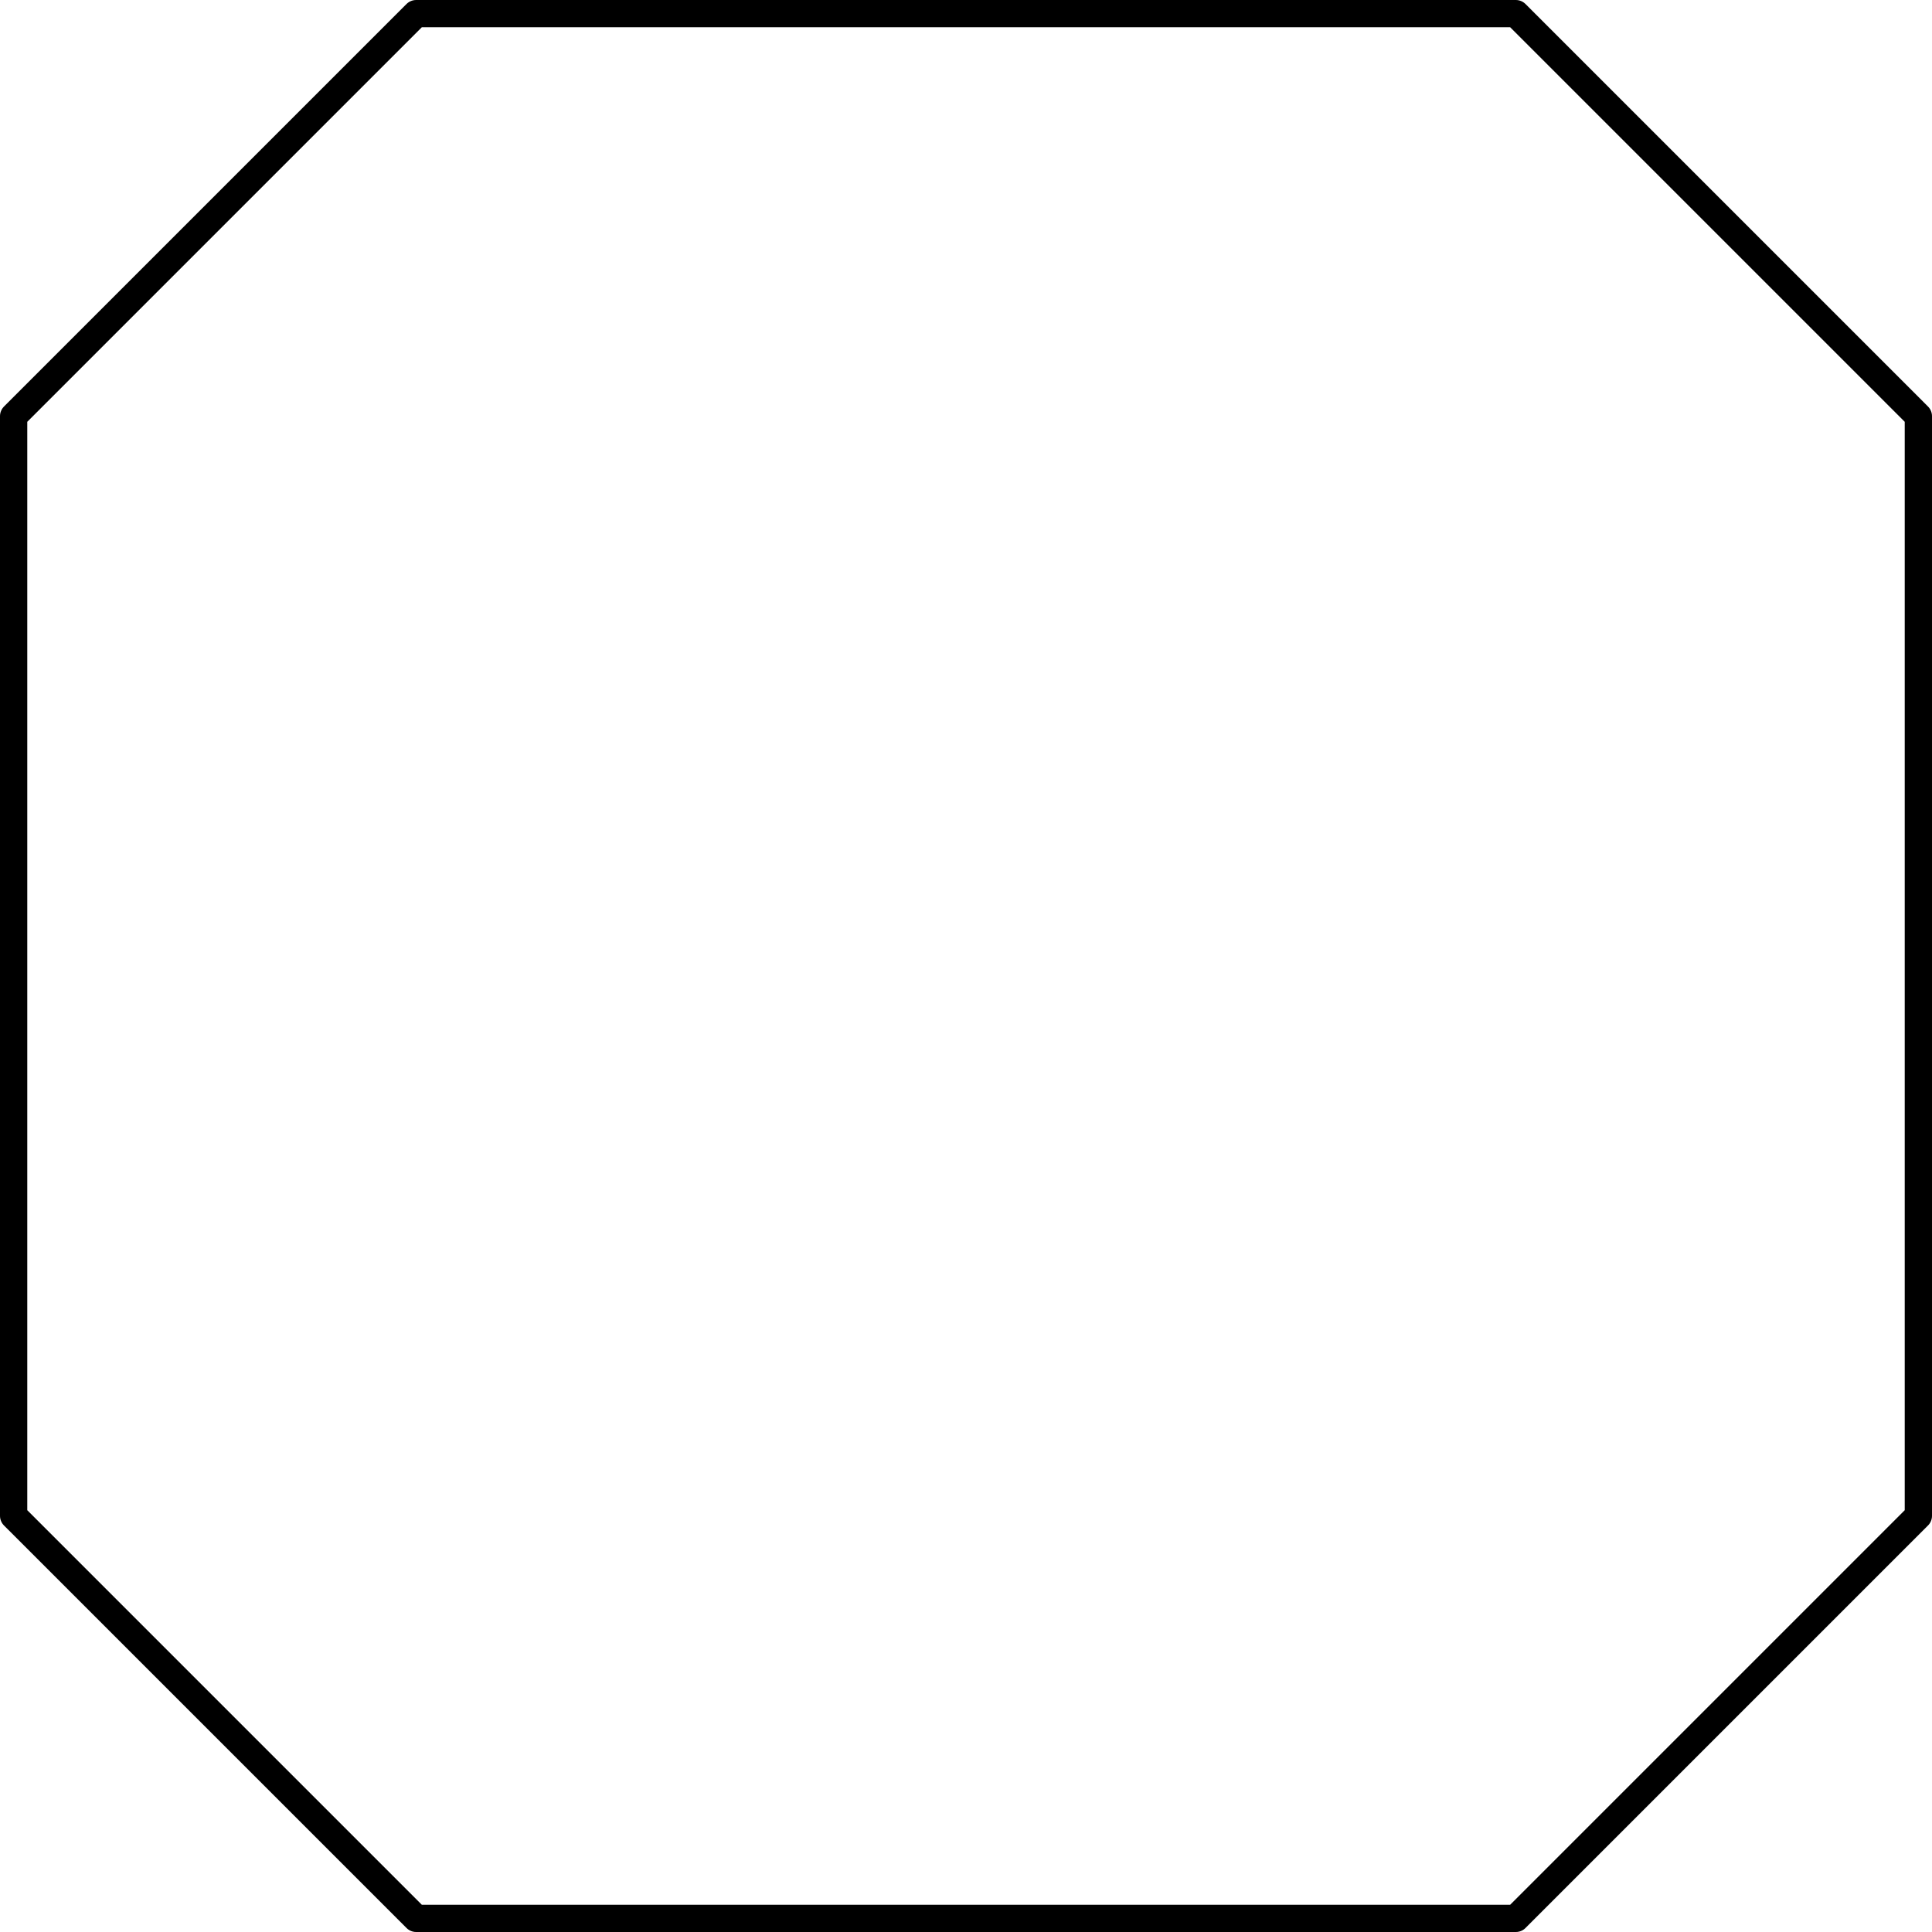 <?xml version='1.0' encoding='ISO-8859-1'?>
<!DOCTYPE svg PUBLIC "-//W3C//DTD SVG 1.1//EN" "http://www.w3.org/Graphics/SVG/1.1/DTD/svg11.dtd">
<!-- This file was generated by dvisvgm 1.0.11 () -->
<!-- Sun Jan 22 09:37:19 2023 -->
<svg height='71.131pt' version='1.1' viewBox='56.621 54.06 71.132 71.131' width='71.132pt' xmlns='http://www.w3.org/2000/svg' xmlns:xlink='http://www.w3.org/1999/xlink'>
<g id='page1'>
<g transform='matrix(1 0 0 1 92.187 89.626)'>
<path d='M 35.064 20.244L 35.064 -20.244L 20.244 -35.064L -20.244 -35.064L -35.064 -20.244L -35.064 20.244L -20.244 35.064L 20.244 35.064L 35.064 20.244L 35.064 -20.244' fill='none' stroke='#000000' stroke-linecap='round' stroke-linejoin='round' stroke-miterlimit='10.037' stroke-width='1.004'/>
</g></g>
</svg>
